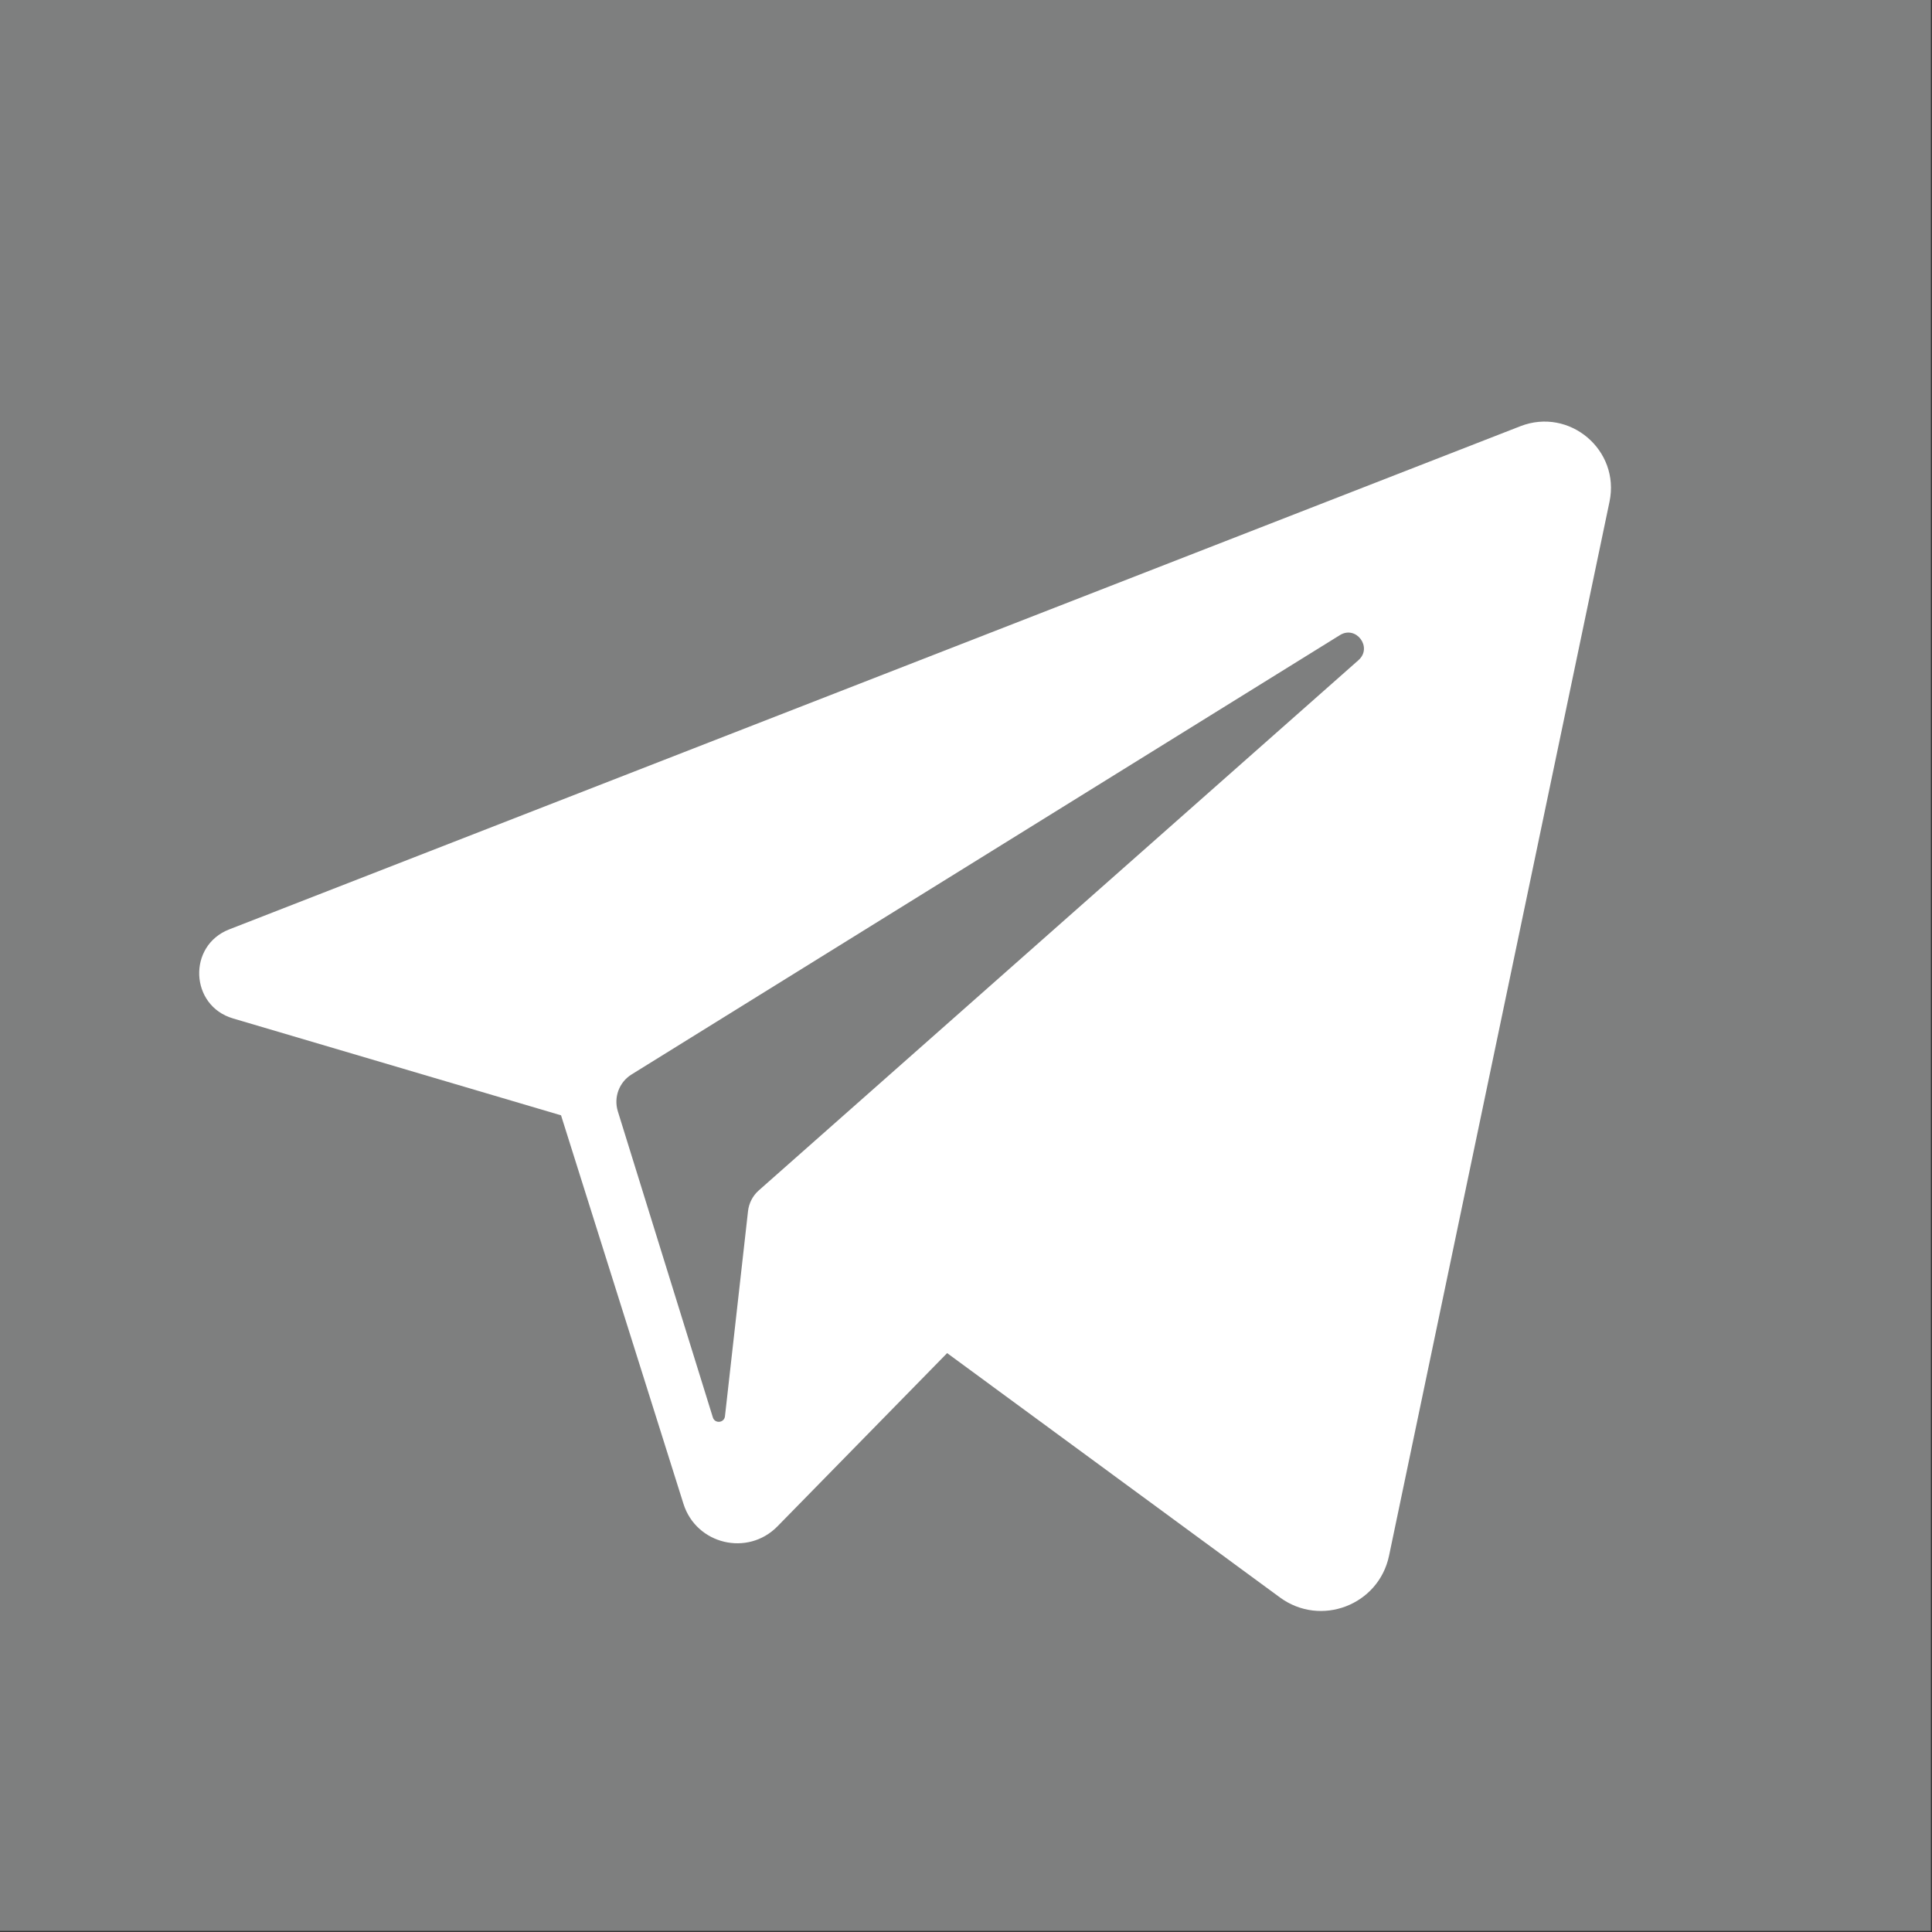 <?xml version="1.0" encoding="UTF-8" standalone="no"?>
<svg width="38px" height="38px" viewBox="0 0 38 38" version="1.1" xmlns="http://www.w3.org/2000/svg" xmlns:xlink="http://www.w3.org/1999/xlink">
    <rect x="0" y="0" width="38" height="38" fill="#333333" stroke="none"/>
    <!-- Generator: Sketch 39.1 (31720) - http://www.bohemiancoding.com/sketch -->
    <title>telegram</title>
    <desc>Created with Sketch.</desc>
    <defs></defs>
    <g id="Page-1" stroke="none" stroke-width="1" fill="none" fill-rule="evenodd">
        <g id="telegram">
            <g id="Capa_1">
                <g id="Group">
                    <rect id="Rectangle-path" fill="#7E7F7F" x="0" y="0" width="37.978" height="37.978"></rect>
                    <path d="M29.904,8.383 L4.508,18.28 C3.685,18.601 3.735,19.781 4.582,20.031 L11.035,21.937 L13.443,29.579 C13.695,30.377 14.707,30.619 15.292,30.021 L18.629,26.614 L25.175,31.42 C25.977,32.008 27.118,31.571 27.321,30.598 L31.657,9.868 C31.869,8.853 30.87,8.007 29.904,8.383 L29.904,8.383 Z M26.72,12.984 L14.923,23.415 C14.806,23.519 14.731,23.663 14.713,23.819 L14.259,27.857 C14.244,27.988 14.06,28.006 14.021,27.879 L12.152,21.858 C12.067,21.582 12.178,21.284 12.424,21.132 L26.354,12.492 C26.674,12.293 27.002,12.734 26.72,12.984 L26.72,12.984 Z" id="Shape" fill="#FFFFFF"></path>
                </g>
            </g>
        </g>
    </g>
</svg>
